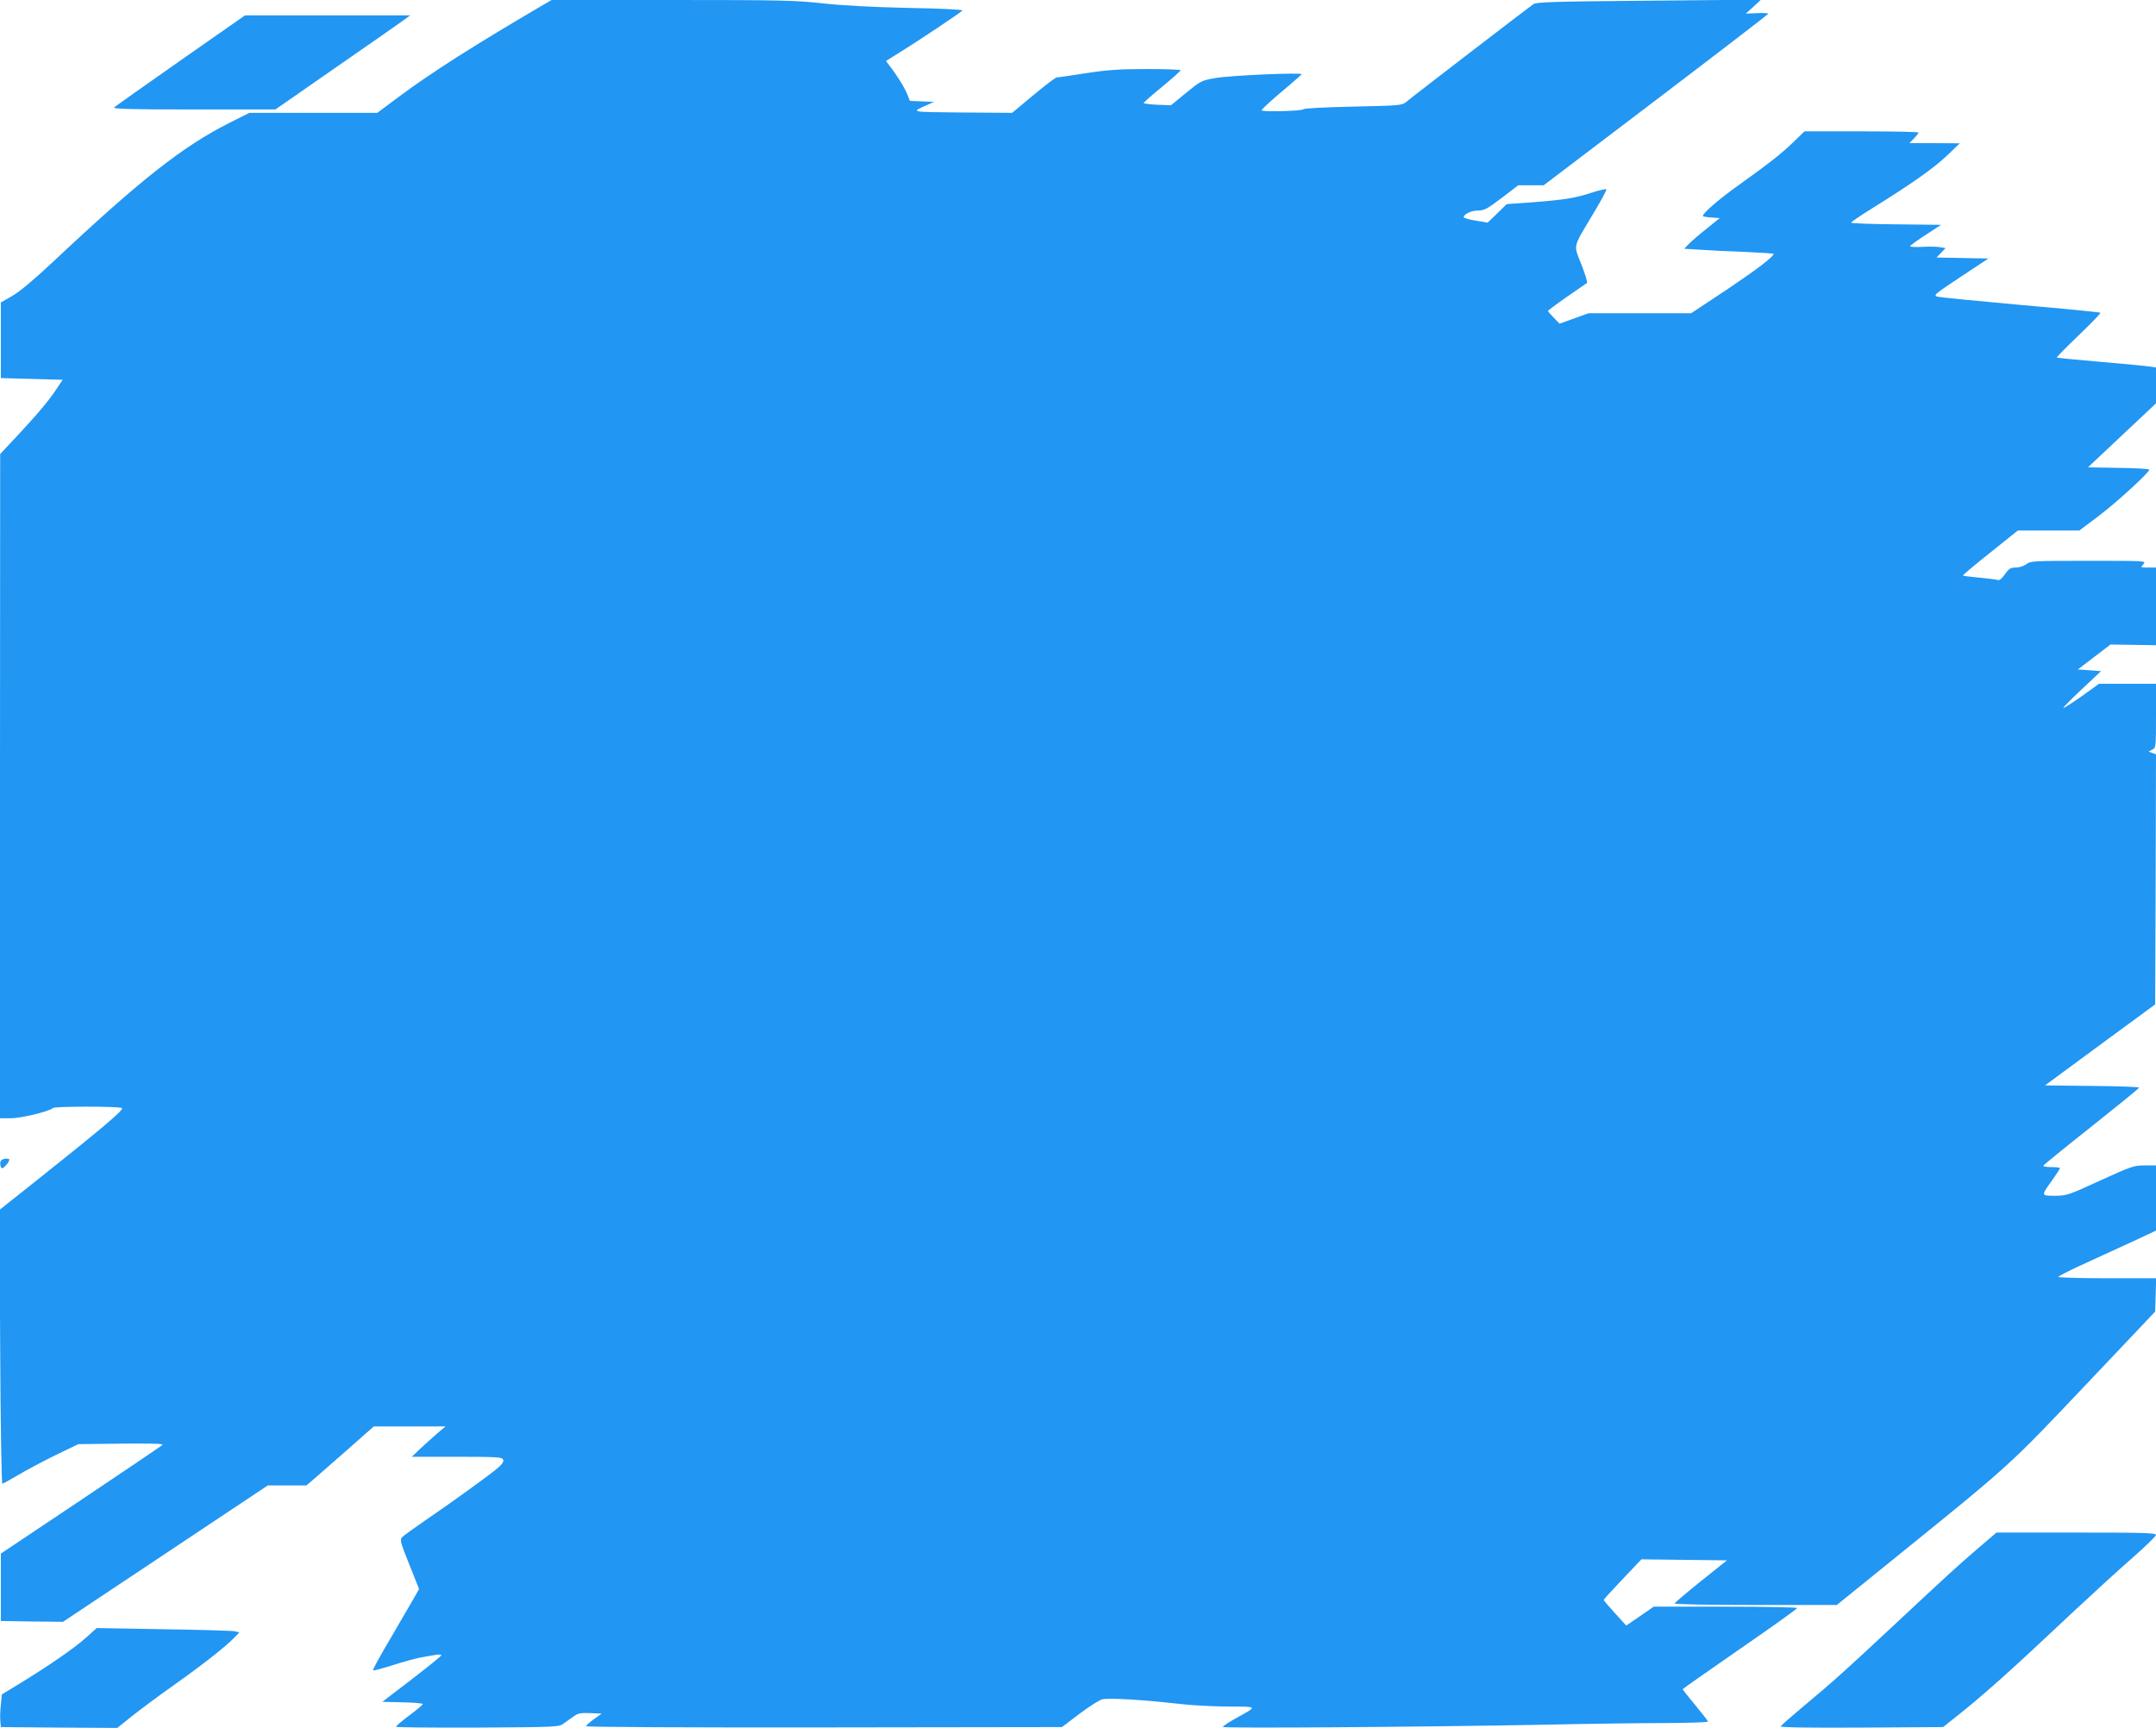 <?xml version="1.0" standalone="no"?>
<!DOCTYPE svg PUBLIC "-//W3C//DTD SVG 20010904//EN"
 "http://www.w3.org/TR/2001/REC-SVG-20010904/DTD/svg10.dtd">
<svg version="1.0" xmlns="http://www.w3.org/2000/svg"
 width="1280pt" height="1026pt" viewBox="0 0 1280 1026"
 preserveAspectRatio="xMidYMid meet">
<g transform="translate(0,1026) scale(0.1,-0.1)"
fill="#2196f3" stroke="none">
<path d="M3230 10234 c-410 -240 -673 -407 -868 -553 l-122 -91 -379 0 -380 0
-118 -59 c-279 -141 -526 -335 -1055 -832 -107 -100 -191 -171 -235 -196 l-68
-39 0 -224 0 -225 183 -5 184 -5 -40 -60 c-48 -71 -113 -148 -239 -283 l-92
-98 -1 -1972 0 -1972 64 0 c62 0 230 41 251 61 10 10 381 11 408 0 19 -7 -106
-112 -552 -467 l-174 -138 4 -813 c2 -447 8 -813 13 -813 4 0 45 23 91 50 46
28 145 80 221 118 l139 67 255 3 c189 2 252 0 244 -8 -6 -6 -225 -154 -485
-328 l-474 -317 0 -200 0 -200 184 -3 185 -2 608 405 608 405 115 0 114 0 38
32 c21 18 111 97 200 175 l162 143 213 0 213 0 -50 -42 c-27 -24 -72 -64 -100
-90 l-50 -48 268 0 c241 0 268 -2 274 -17 5 -11 -5 -26 -30 -48 -48 -42 -280
-209 -434 -314 -67 -46 -128 -90 -136 -99 -14 -15 -9 -32 43 -162 l58 -145
-31 -55 c-17 -30 -80 -138 -139 -239 -60 -101 -107 -186 -103 -189 3 -3 56 11
118 31 61 20 137 40 167 46 30 5 70 12 88 15 17 3 32 2 32 -3 0 -4 -79 -68
-175 -142 l-175 -134 120 -3 c66 -1 120 -6 120 -10 0 -5 -36 -35 -80 -68 -43
-32 -79 -63 -80 -67 0 -4 218 -6 484 -5 484 3 484 3 515 26 17 12 44 31 59 42
23 17 40 20 96 18 l68 -3 -46 -33 c-25 -18 -46 -37 -46 -42 0 -5 625 -8 1413
-7 l1412 2 104 79 c57 43 118 82 136 86 39 9 242 -3 445 -26 80 -10 216 -17
304 -17 176 -1 174 3 48 -67 -45 -25 -82 -49 -82 -54 0 -9 1144 -1 1905 13
270 6 599 10 733 10 133 1 242 4 242 9 0 4 -34 47 -75 97 -41 49 -75 92 -75
95 1 3 154 110 340 239 187 129 340 238 340 243 0 4 -192 8 -426 8 l-426 0
-81 -56 -82 -56 -67 73 c-37 41 -67 76 -67 79 0 3 50 58 112 123 l112 118 254
-3 254 -3 -154 -123 c-85 -68 -155 -128 -157 -133 -2 -5 193 -9 480 -9 l483 0
335 271 c706 571 683 551 1141 1034 l414 437 3 99 3 99 -291 0 c-159 0 -290 4
-290 8 0 5 78 44 173 87 94 43 225 103 290 133 l117 55 0 193 0 194 -67 0
c-64 0 -79 -5 -265 -90 -189 -87 -199 -90 -268 -90 -84 0 -84 -2 -15 94 25 35
45 66 45 70 0 3 -22 6 -50 6 -27 0 -50 3 -49 8 0 4 128 108 285 232 156 124
284 228 284 232 0 4 -126 9 -280 10 l-279 3 327 241 327 240 3 742 2 743 -22
8 -22 8 22 12 c22 11 22 16 22 201 l0 190 -169 0 -169 0 -103 -74 c-57 -40
-106 -72 -109 -69 -2 2 47 52 110 111 l114 107 -69 5 -69 5 97 74 97 74 135
-2 135 -2 0 230 0 231 -47 0 c-45 0 -46 0 -28 20 18 20 17 20 -326 20 -326 0
-345 -1 -369 -20 -14 -11 -41 -20 -62 -20 -31 0 -41 -6 -65 -40 -17 -25 -33
-38 -42 -34 -8 3 -57 9 -109 14 -52 5 -96 10 -98 13 -2 2 70 63 161 135 l165
132 183 0 182 0 109 82 c106 79 306 262 306 279 0 5 -82 10 -182 11 l-182 3
202 190 202 190 0 106 0 107 -32 5 c-18 3 -150 16 -293 28 -143 12 -262 24
-264 26 -2 2 56 61 130 132 74 71 132 131 129 134 -3 3 -214 24 -470 46 -256
23 -478 45 -495 49 -29 8 -24 12 135 118 l165 109 -154 3 -154 3 27 28 27 28
-38 6 c-21 3 -68 3 -105 1 -38 -2 -68 0 -68 4 0 4 42 34 92 67 l92 60 -267 3
c-147 1 -267 6 -267 10 0 4 57 43 128 87 232 144 366 239 442 312 l75 72 -149
1 -150 0 27 28 c15 15 27 31 27 35 0 4 -152 7 -338 7 l-339 0 -66 -64 c-69
-67 -148 -129 -323 -254 -128 -91 -230 -181 -212 -187 7 -2 32 -6 55 -7 l43
-3 -78 -63 c-43 -34 -91 -75 -106 -91 l-27 -28 98 -6 c54 -4 173 -10 266 -13
92 -4 167 -9 167 -11 0 -17 -97 -91 -277 -212 l-213 -141 -304 0 -305 0 -86
-31 -86 -31 -34 35 c-19 20 -35 38 -35 41 0 2 50 40 112 83 62 43 116 80 120
83 4 3 -11 52 -33 109 -48 122 -54 94 68 299 47 78 83 145 80 148 -3 3 -41 -5
-84 -19 -100 -33 -162 -43 -353 -58 l-155 -11 -56 -55 -57 -55 -71 12 c-39 6
-71 16 -71 20 0 19 46 40 86 40 36 0 54 10 140 75 l98 75 76 0 75 0 665 505
c366 278 666 509 668 513 1 4 -28 6 -65 4 l-68 -3 45 41 45 42 -664 -6 c-574
-5 -668 -8 -688 -21 -26 -18 -713 -545 -754 -580 -26 -21 -37 -22 -314 -28
-181 -4 -292 -10 -298 -16 -11 -11 -247 -16 -247 -6 0 7 72 72 160 145 41 35
76 66 78 69 4 12 -424 -7 -510 -22 -86 -15 -89 -17 -177 -89 l-89 -73 -81 3
c-45 2 -81 7 -81 10 0 4 49 48 110 97 60 50 109 93 109 98 1 4 -90 7 -201 7
-165 0 -233 -5 -363 -25 -88 -14 -165 -25 -172 -25 -6 0 -69 -47 -138 -105
l-126 -105 -297 2 c-315 3 -306 1 -207 45 l40 18 -72 3 -71 3 -16 40 c-16 40
-64 117 -106 170 l-20 27 77 48 c115 71 371 242 377 252 3 5 -138 12 -322 15
-217 5 -388 14 -507 27 -163 18 -249 20 -895 20 l-715 0 -45 -26z"/>
<path d="M1073 9902 c-210 -147 -388 -273 -395 -279 -10 -10 85 -13 473 -13
l484 0 371 258 c204 141 384 267 400 279 l29 22 -490 0 -490 0 -382 -267z"/>
<path d="M4 3365 c-4 -8 -3 -22 0 -31 5 -13 9 -14 22 -3 8 7 20 21 25 31 8 15
6 18 -16 18 -14 0 -28 -7 -31 -15z"/>
<path d="M11744 1067 c-123 -106 -177 -155 -500 -457 -292 -273 -368 -341
-534 -479 -74 -62 -137 -117 -138 -122 -3 -6 176 -9 480 -7 l484 3 69 55 c172
136 320 268 714 639 108 101 260 240 339 309 78 68 142 131 142 138 0 12 -81
14 -474 14 l-473 0 -109 -93z"/>
<path d="M505 531 c-72 -63 -211 -159 -392 -270 l-102 -62 -6 -62 c-4 -34 -5
-78 -3 -97 l3 -35 346 -3 345 -2 85 68 c46 37 156 119 244 181 183 130 315
234 363 284 l33 34 -28 7 c-15 3 -206 9 -423 12 l-396 7 -69 -62z"/>
</g>
</svg>
